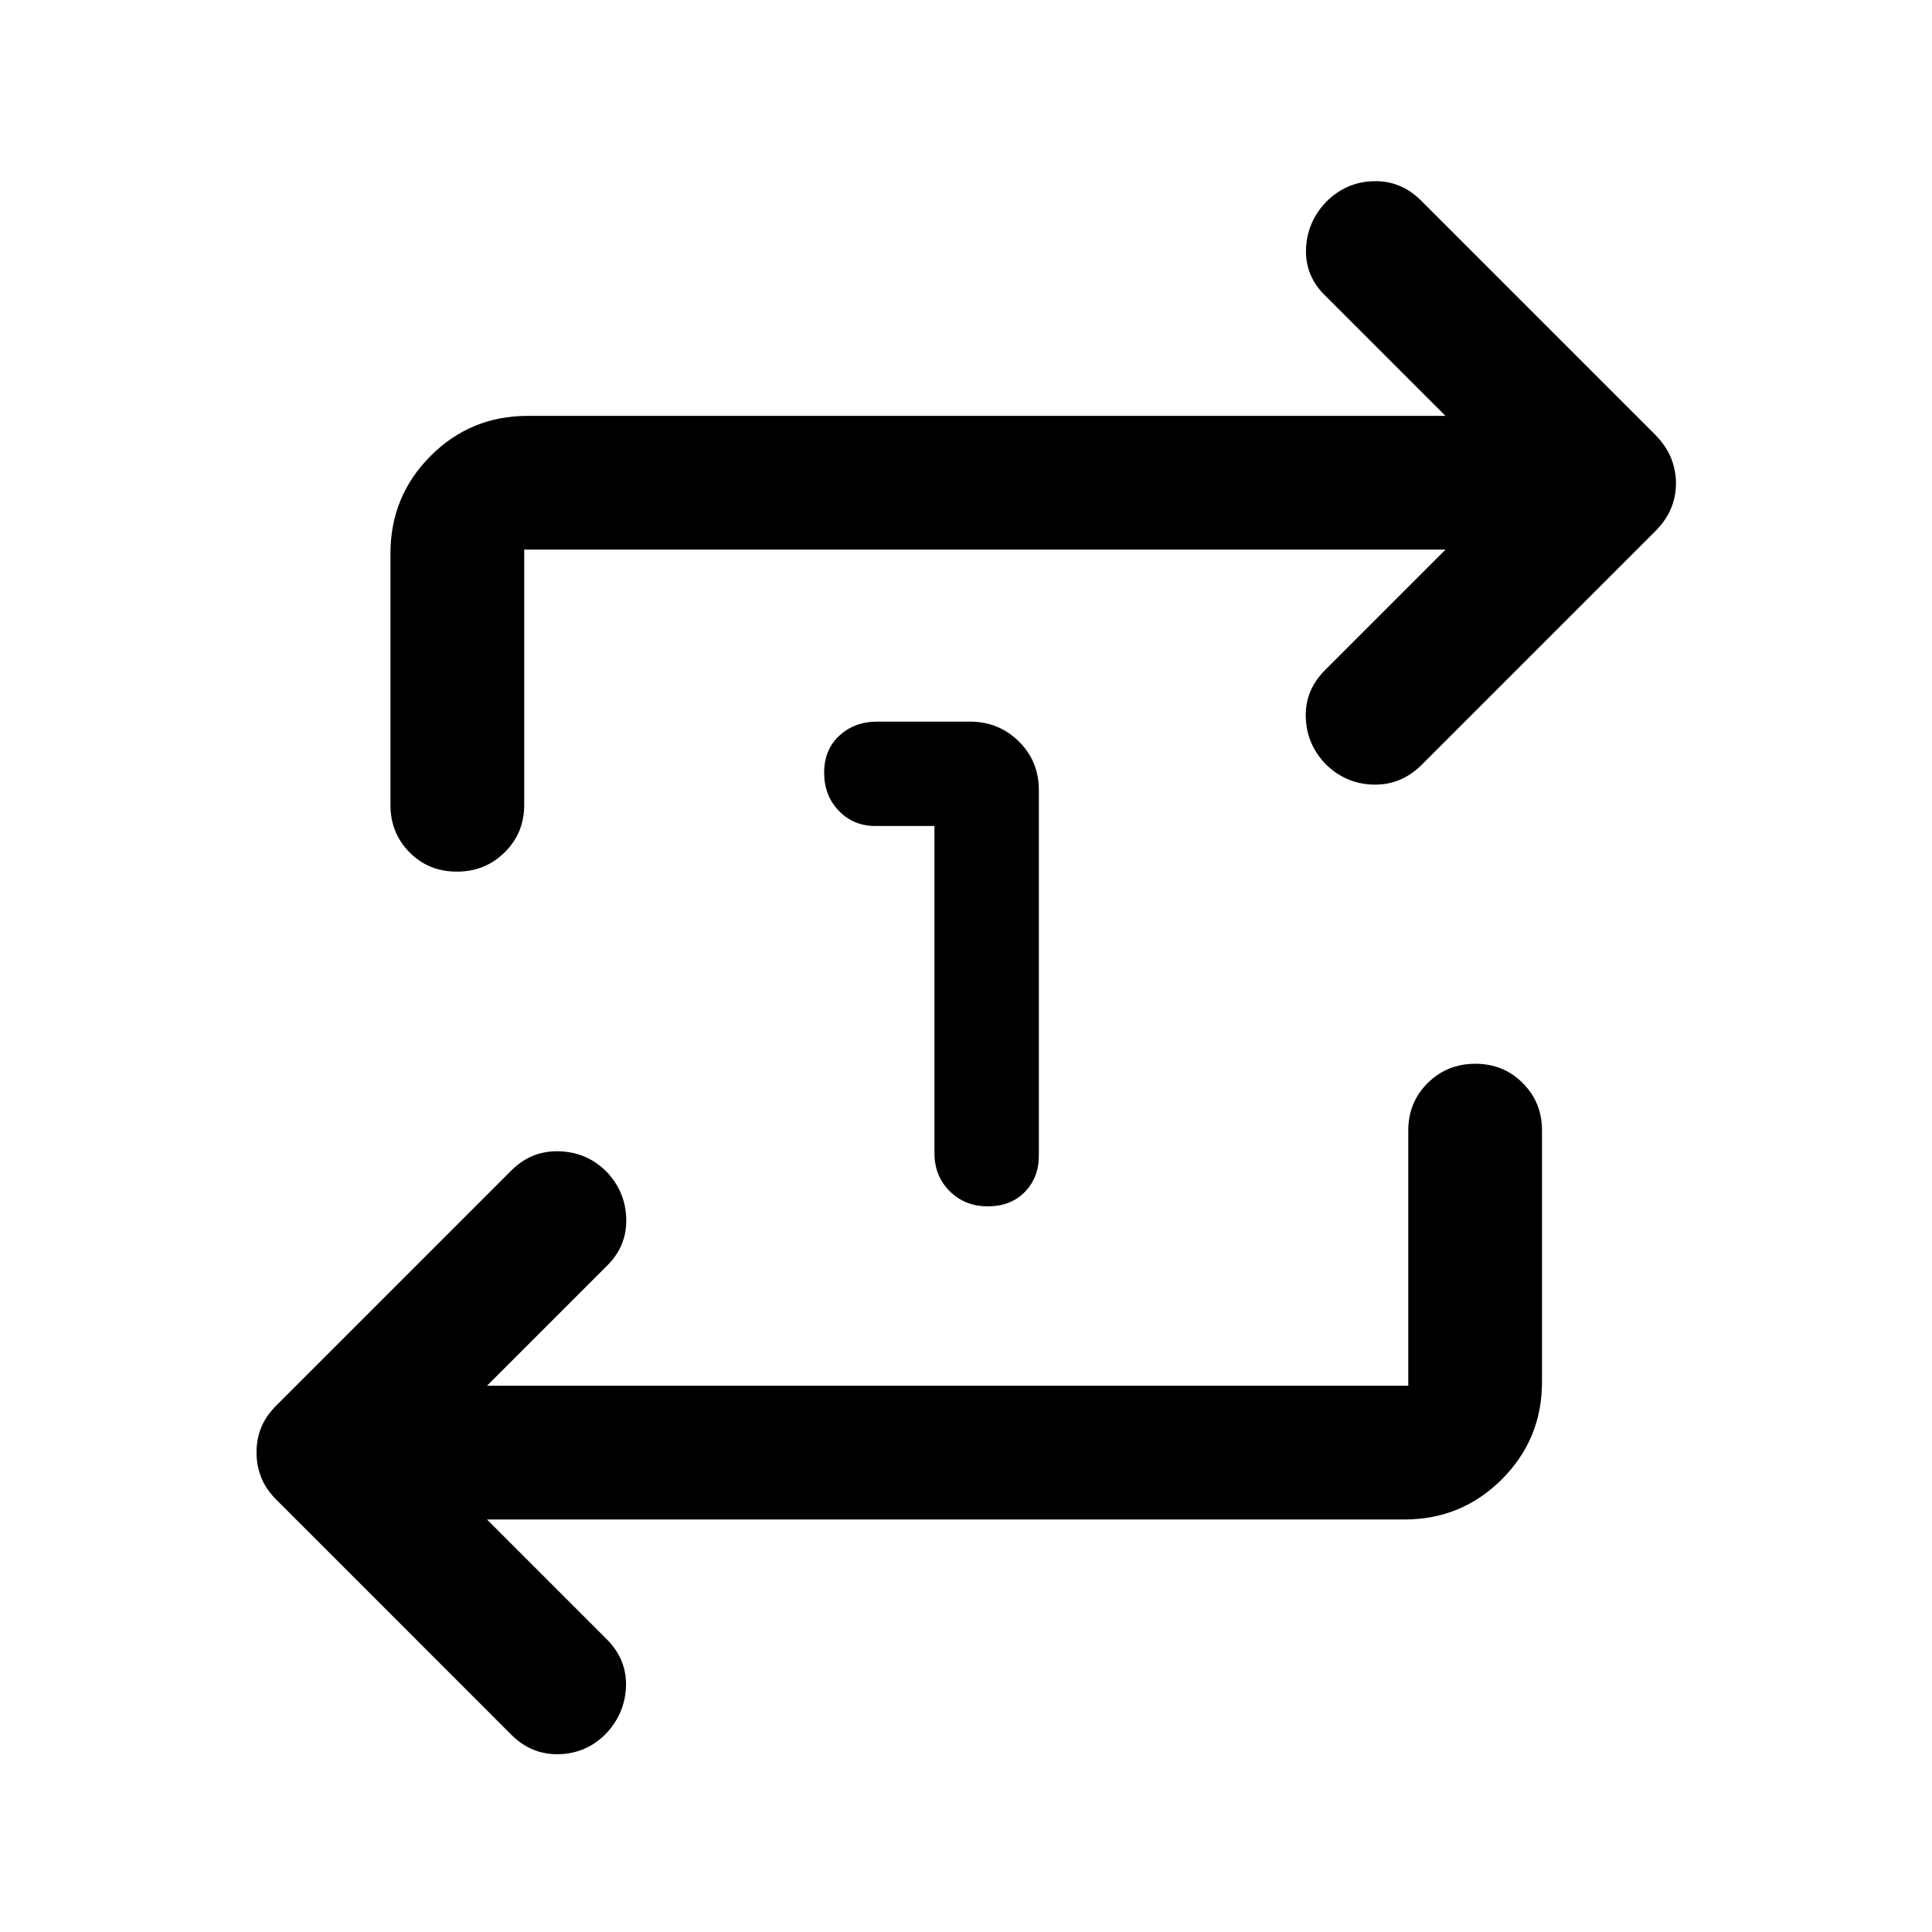 <svg xmlns="http://www.w3.org/2000/svg" width="48" height="48" viewBox="0 -960 960 960"><path d="M464.33-549.57h-29.37q-10.91 0-18.18-7.57-7.26-7.57-7.26-18.95 0-11.39 7.55-18.37 7.54-6.97 18.89-6.97h45.93q14.4 0 24.35 9.82 9.96 9.82 9.96 24.24v181.61q0 10.91-6.98 18.05-6.98 7.14-18.37 7.14-11.38 0-18.95-7.54-7.57-7.55-7.57-18.89v-162.57ZM241.98-204.98l59.5 59.5q9.95 9.96 9.57 23.27-.38 13.32-9.69 23.4-9.78 10.09-23.51 10.46-13.72.37-23.68-9.58L137.89-214.22q-5.59-5.43-8.01-11.42-2.42-6-2.42-12.7 0-6.7 2.42-12.56 2.42-5.87 8.01-11.3l116.28-116.28q10.01-9.95 23.92-9.45 13.91.5 23.61 10.45 9.22 9.96 9.48 23.39.25 13.44-9.7 23.16l-59.5 59.5h457.78v-126.9q0-13.91 9.65-23.51 9.66-9.59 23.66-9.59t23.57 9.59q9.58 9.6 9.58 23.51v124.98q0 28.45-19.96 48.41-19.96 19.96-48.41 19.96H241.98Zm476.28-481.91H260.48V-560q0 13.92-9.7 23.51-9.7 9.6-23.77 9.6-14.08 0-23.53-9.6-9.46-9.59-9.46-23.51v-124.98q0-28.45 19.89-48.41 19.89-19.96 48.24-19.96h456.11l-59.5-59.5q-10.19-9.72-9.81-23.15.38-13.43 9.83-23.51 9.95-10.08 23.64-10.46 13.69-.38 23.65 9.58l116.28 116.28q5.48 5.52 7.95 11.61 2.48 6.1 2.48 12.65 0 6.56-2.48 12.52-2.47 5.96-7.95 11.44L706.07-579.61q-10.27 9.96-24.03 9.47-13.77-.49-23.61-10.46-9.35-9.97-9.61-23.4-.25-13.43 9.94-23.39l59.5-59.5Z"/></svg>